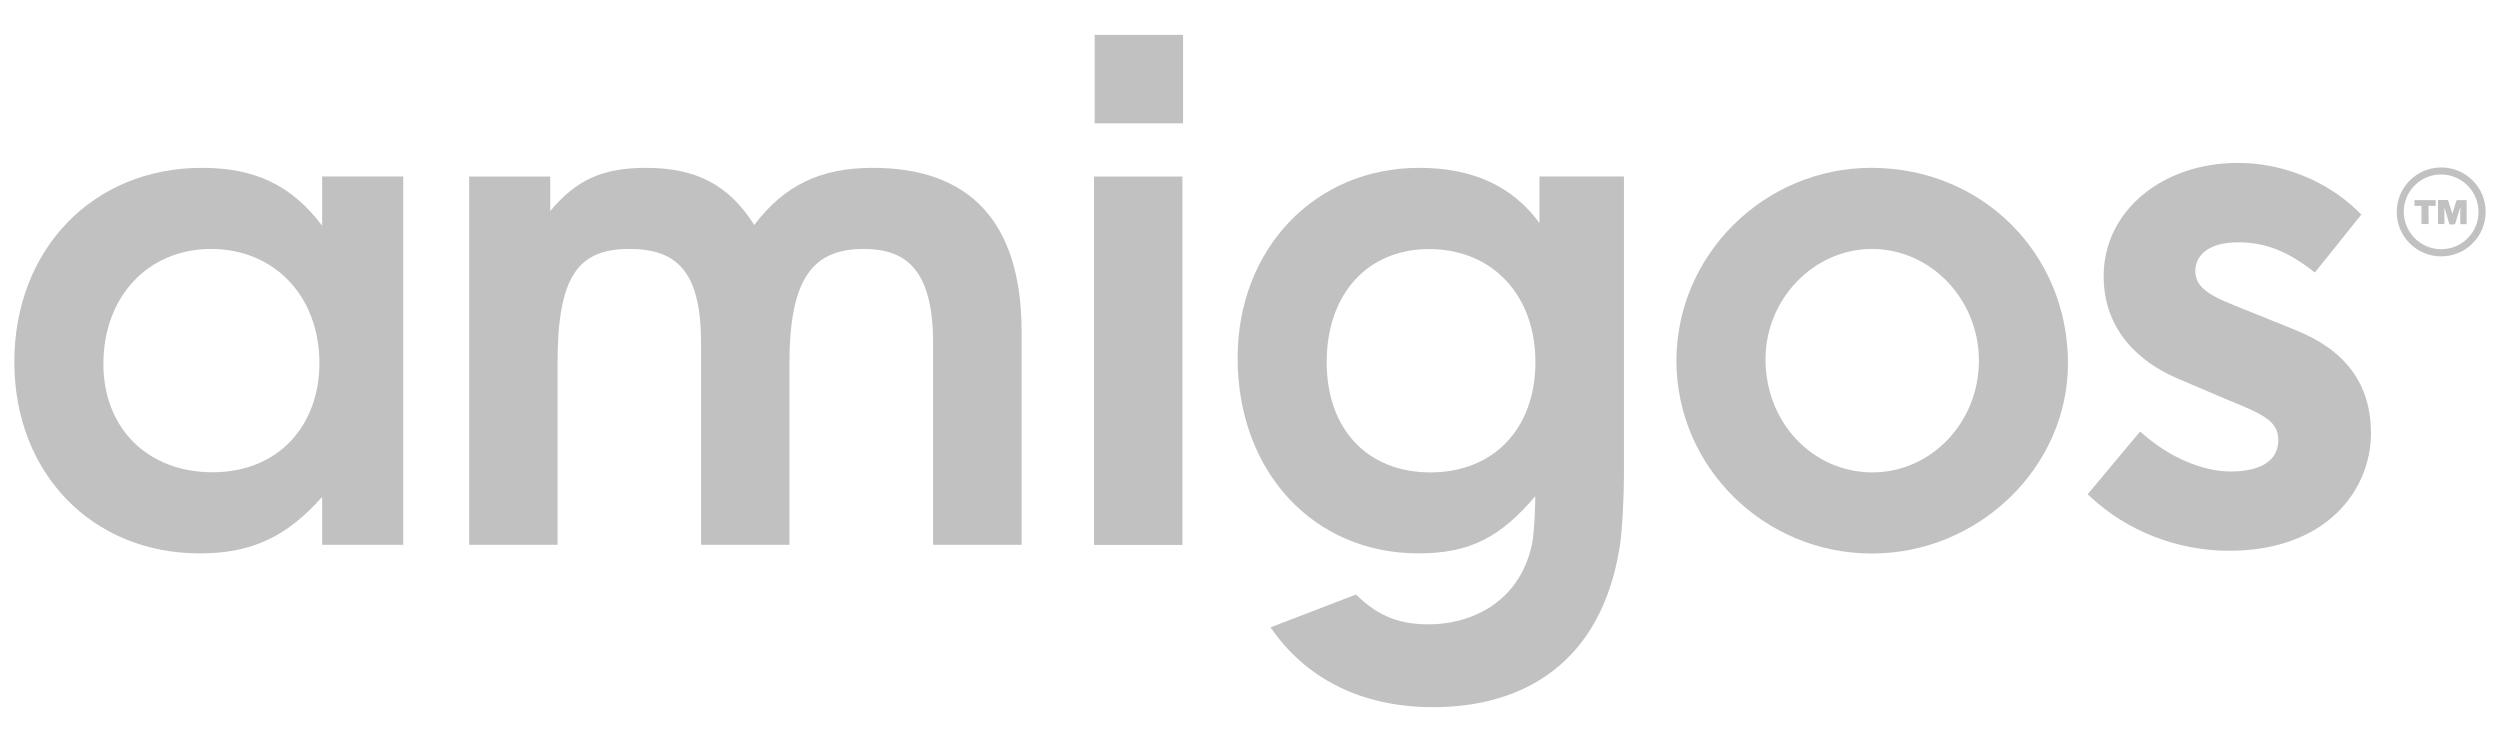 <svg xmlns="http://www.w3.org/2000/svg" xmlns:xlink="http://www.w3.org/1999/xlink" id="Laag_1" x="0px" y="0px" viewBox="0 0 1920 570" style="enable-background:new 0 0 1920 570;" xml:space="preserve"><style type="text/css">	.st0{fill:#C1C1C1;}</style><path class="st0" d="M247.4,418.4v-36.8c-27.1,30.6-54.1,43.4-93.9,43.4C70.7,425.1,11,363.3,11,278c0-86.3,60.2-149.1,144-149.1  c40.8,0,68.9,13.3,92.4,44.4v-37.8h62.3v282.9L247.4,418.4L247.4,418.4z M162.1,191.2c-48.5,0-82.7,36.8-82.7,88.3  c0,49.5,34.2,83.2,83.7,83.2c51.6,0,82.2-36.8,82.2-83.7C245.4,227.5,210.6,191.2,162.1,191.2z"></path><path class="st0" d="M716.6,418.4V263.2c0-56.7-21.4-72-53.1-72c-37.8,0-57.2,20.4-57.2,87.8v139.4h-67.9V263.2  c0-55.7-19.4-72-55.1-72c-39.3,0-55.1,20.9-55.1,87.8v139.4h-67.9V135.6h62.3v26.5c19.9-24,40.3-33.2,73.5-33.2  c38.8,0,63.8,13.3,83.2,43.9c23-30.6,51.1-43.9,90.9-43.9c74.5,0,114.4,41.4,114.4,126.1v163.4L716.6,418.4L716.6,418.4z"></path><path class="st0" d="M840.2,418.4V135.6h67.9v282.9h-67.9V418.4z M840.7,94.7V26.8h67.9v67.9H840.7z"></path><path class="st0" d="M1182.3,135.5v35.8c-20.9-28.6-51.6-42.4-92.4-42.4c-80.2,0-139.4,62.3-139.4,146  c0,87.3,58.2,150.1,138.9,150.1c39.8,0,63.1-12.7,89.7-43.9c0,9.3-0.9,29.7-2.6,37.3c-10.2,46-48.8,61.1-79.1,61.1  c-20.5,0-37.8-4.9-56-22.9l-65.6,25.2c26.4,38.6,68.8,61.3,124.8,61.3c69.6,0,129-34,143.3-122.8c2.1-13.3,3.3-39.7,3.3-55.6V135.5  H1182.3z M1098.6,362.8c-48.5,0-79.7-33.2-79.7-84.7c0-52.1,31.2-86.8,78.6-86.8c48.5,0,81.7,35.2,81.7,86.8  C1179.2,329.1,1147.1,362.8,1098.6,362.8z"></path><path class="st0" d="M1437.6,425.1c-82.7,0-150.1-66.4-150.1-148.1c0-81.2,67.4-148.1,149.6-148.1c85.3,0,151.1,65.9,151.1,150.1  C1588.2,358.7,1519.8,425.1,1437.6,425.1z M1437.6,191.2c-44.4,0-81.7,38.3-81.7,84.8c0,48.5,36.3,86.8,82.2,86.8  c44.9,0,81.7-38.3,81.7-85.8C1519.8,230,1483,191.2,1437.6,191.2z"></path><g>	<path class="st0" d="M1874.8,196.9c-18.9,0-34.2-15.4-34.1-34.2c0.1-18.9,15.3-34.1,34.2-34.1c18.9,0,34.2,15.4,34.1,34.2   C1908.9,181.7,1893.7,196.9,1874.8,196.9z M1903.5,162.8c0-15.8-12.8-28.7-28.6-28.8c-15.9-0.1-28.8,12.8-28.8,28.6   s12.8,28.7,28.6,28.8C1890.6,191.5,1903.5,178.6,1903.5,162.8z"></path>	<path class="st0" d="M1877.3,172.1c-1.7,0-3.3,0-4.9,0c0-6.2,0-12.3,0-18.5c2.4,0,4.9,0,7.3,0c0.2,0,0.5,0.5,0.6,0.8   c1,3,1.9,6,2.9,9.1c0,0.1,0.1,0.3,0.2,0.6c0.6-2,1.2-3.8,1.8-5.7c0.4-1.4,0.8-2.8,1.3-4.1c0.1-0.3,0.4-0.6,0.6-0.6   c2.4,0,4.8,0,7.3,0c0,6.2,0,12.3,0,18.5c-1.6,0-3.2,0-4.9,0c0-4.1,0-8.3,0-12.5c-0.1,0-0.2,0-0.2,0c-0.4,1.3-0.8,2.5-1.2,3.8   c-0.8,2.7-1.6,5.4-2.4,8.1c-0.2,0.6-0.4,0.8-1,0.8c-0.9,0-1.9,0-2.8,0c-0.6,0-0.8-0.2-0.9-0.7c-1.1-3.8-2.3-7.6-3.4-11.4   c-0.1-0.2-0.1-0.3-0.3-0.5C1877.3,163.7,1877.3,167.9,1877.3,172.1z"></path>	<path class="st0" d="M1865.2,172.1c-1.9,0-3.6,0-5.5,0c0-4.6,0-9.3,0-14c-1.8,0-3.6,0-5.4,0c0-1.5,0-2.9,0-4.4c5.4,0,10.9,0,16.3,0   c0,1.4,0,2.8,0,4.4c-1.8,0-3.6,0-5.5,0C1865.2,162.8,1865.2,167.4,1865.2,172.1z"></path></g><path class="st0" d="M1763,253.5l-35.9-14.5l-4-1.6c-21.5-8.5-37.1-14.7-37.1-29c0-13.9,12.3-22.3,32.9-22.3  c20.1,0,37.1,6.4,56.6,21.4l2.3,1.8l35.7-44.5l-1.9-1.9c-23.8-23.7-58.4-37.8-92.7-37.8c-58.9,0-103.3,37.4-103.3,86.9  c0,48.4,36.8,70.6,58.7,79.5l36.6,15.6l3.4,1.4c23.9,9.8,35.4,15.1,35.4,29.4c0,21.1-22.9,24.2-36.6,24.2  c-21.4,0-46.6-10.7-67.2-28.7l-2.3-2l-40.3,48.2l2.1,1.9c28.2,26.4,67,41.5,106.4,41.5c75,0,109.1-46.8,109.1-90.3  C1820.8,295.2,1801.9,269.2,1763,253.5z"></path></svg>